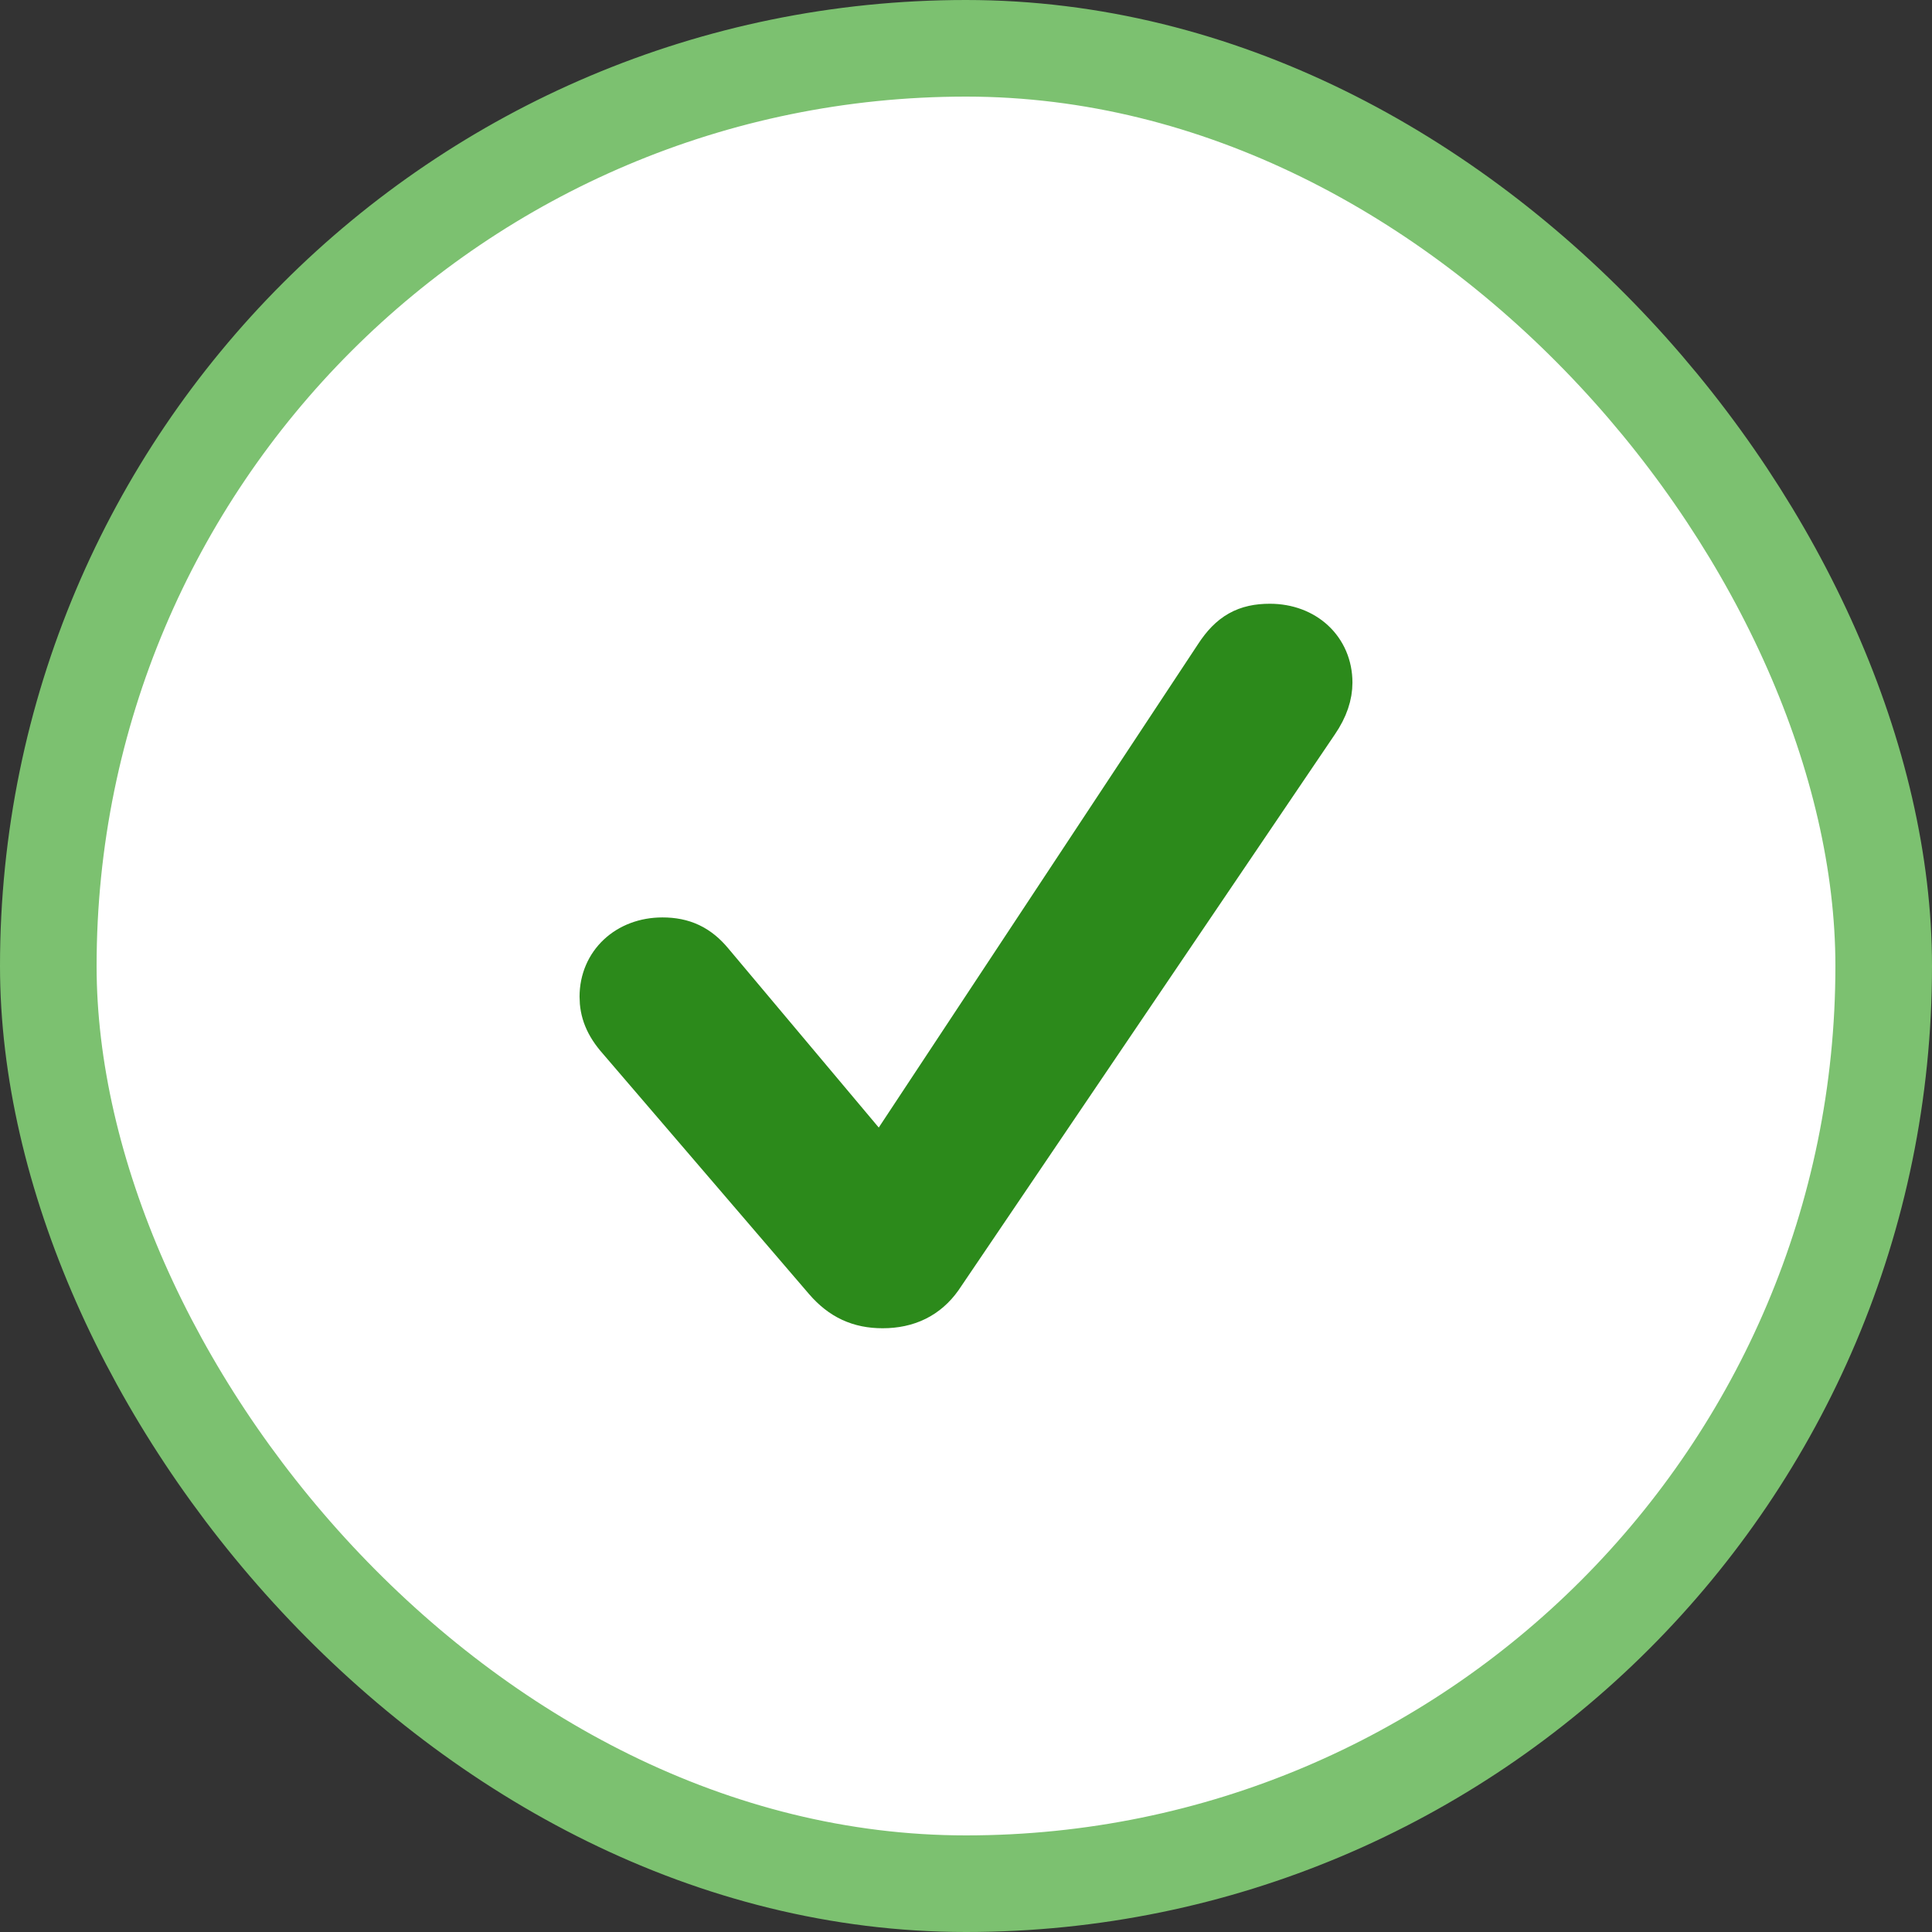 <svg width="25" height="25" viewBox="0 0 25 25" fill="none" xmlns="http://www.w3.org/2000/svg">
<rect x="0" y="0" width="25" height="25" fill="#333333" stroke="none"/>
<rect x="0.625" y="0.625" width="23.75" height="23.75" rx="11.875" fill="white"/>
<rect x="0.625" y="0.625" width="23.75" height="23.75" rx="11.875" stroke="#7CC170" stroke-width="1.25"/>
<path d="M11.421 16.875C11.735 16.875 11.976 16.757 12.146 16.518L17.015 9.327C17.137 9.149 17.188 8.985 17.188 8.833C17.188 8.42 16.87 8.125 16.432 8.125C16.133 8.125 15.946 8.227 15.766 8.503L11.401 15.112L9.186 12.475C9.018 12.272 8.833 12.184 8.572 12.184C8.132 12.184 7.812 12.485 7.812 12.897C7.812 13.081 7.873 13.245 8.035 13.428L10.709 16.545C10.907 16.773 11.128 16.875 11.421 16.875Z" fill="#2C8A1B" stroke="#2C8A1B" stroke-width="0.625"/>
</svg>
